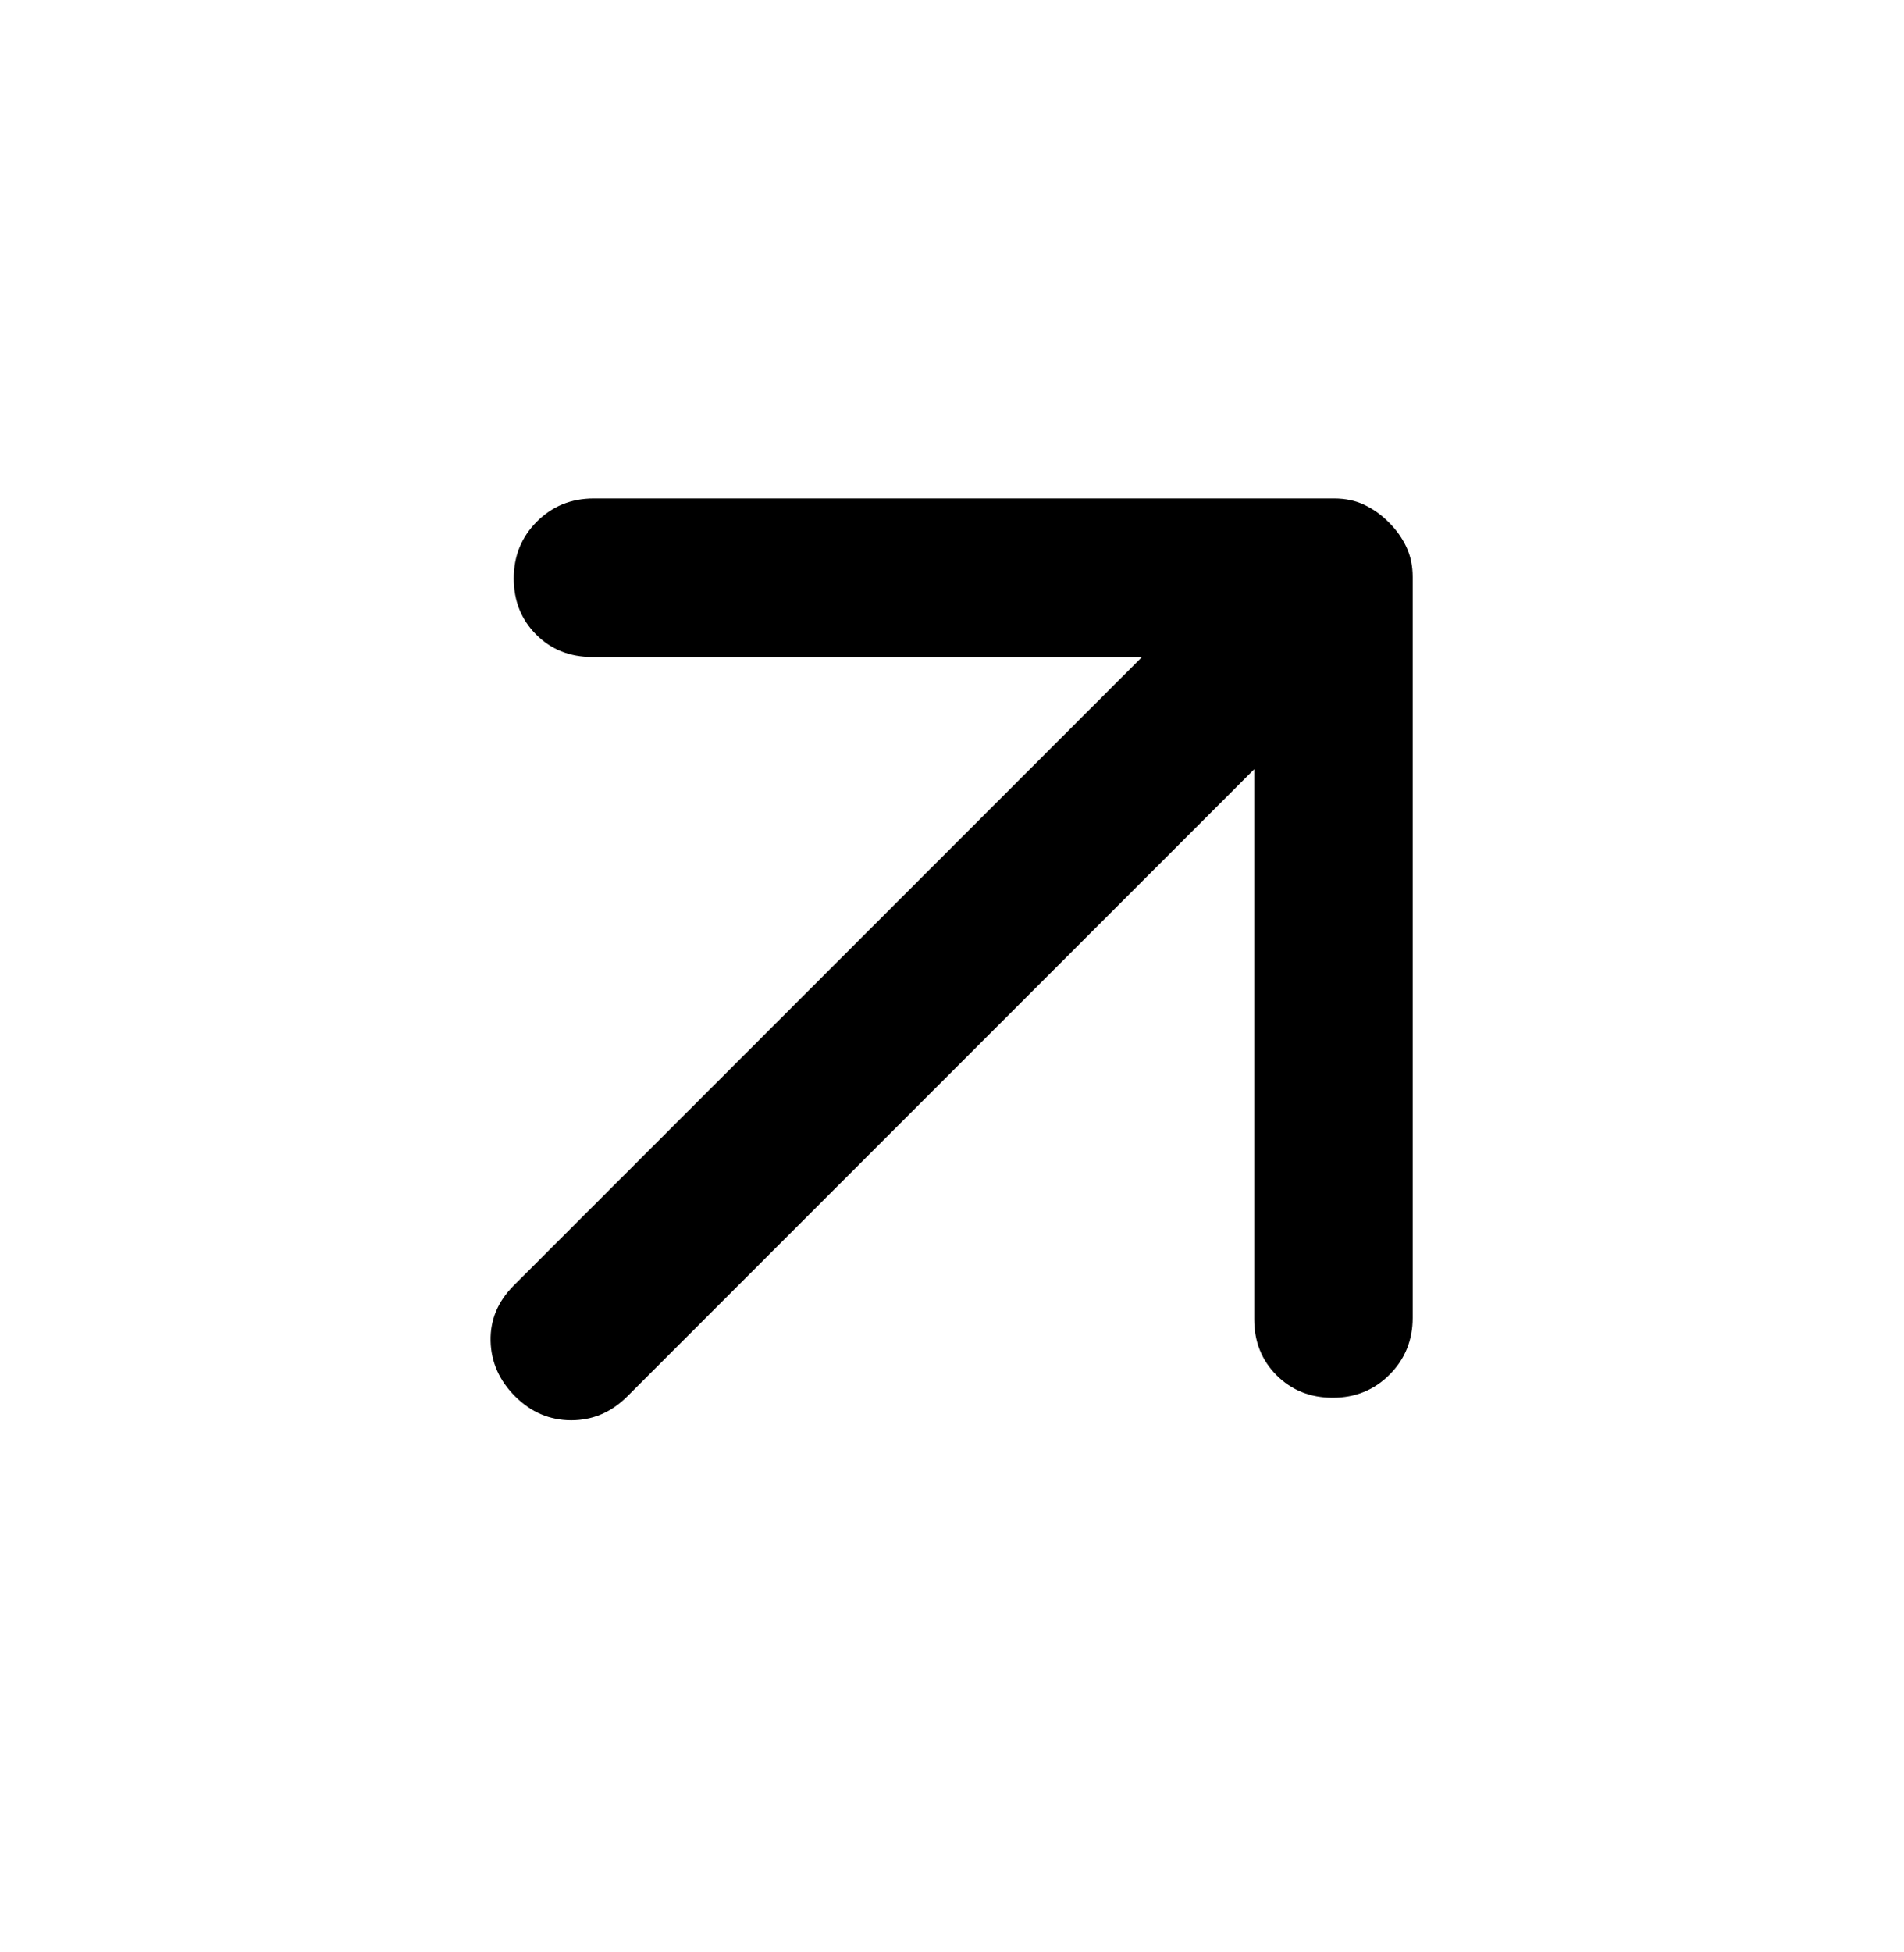 <svg width="40" height="41" viewBox="0 0 40 41" fill="none" xmlns="http://www.w3.org/2000/svg">
<path d="M29.177 10.969C29.02 10.811 28.848 10.689 28.661 10.601C28.475 10.512 28.264 10.468 28.028 10.468L12.472 10.468C12.001 10.468 11.603 10.63 11.278 10.954C10.955 11.278 10.793 11.676 10.793 12.147C10.793 12.618 10.95 13.011 11.264 13.326C11.578 13.64 11.971 13.797 12.443 13.797L23.992 13.797L10.793 26.996C10.459 27.33 10.297 27.718 10.307 28.161C10.317 28.602 10.488 28.99 10.822 29.324C11.156 29.658 11.549 29.825 12.001 29.826C12.452 29.825 12.845 29.658 13.179 29.324L26.349 16.154L26.349 27.703C26.349 28.175 26.506 28.568 26.82 28.882C27.135 29.196 27.528 29.353 27.999 29.353C28.47 29.353 28.868 29.192 29.192 28.868C29.516 28.543 29.678 28.145 29.678 27.674L29.678 12.118C29.678 11.882 29.634 11.671 29.545 11.485C29.457 11.298 29.335 11.126 29.177 10.969Z" fill="black"/>
</svg>
